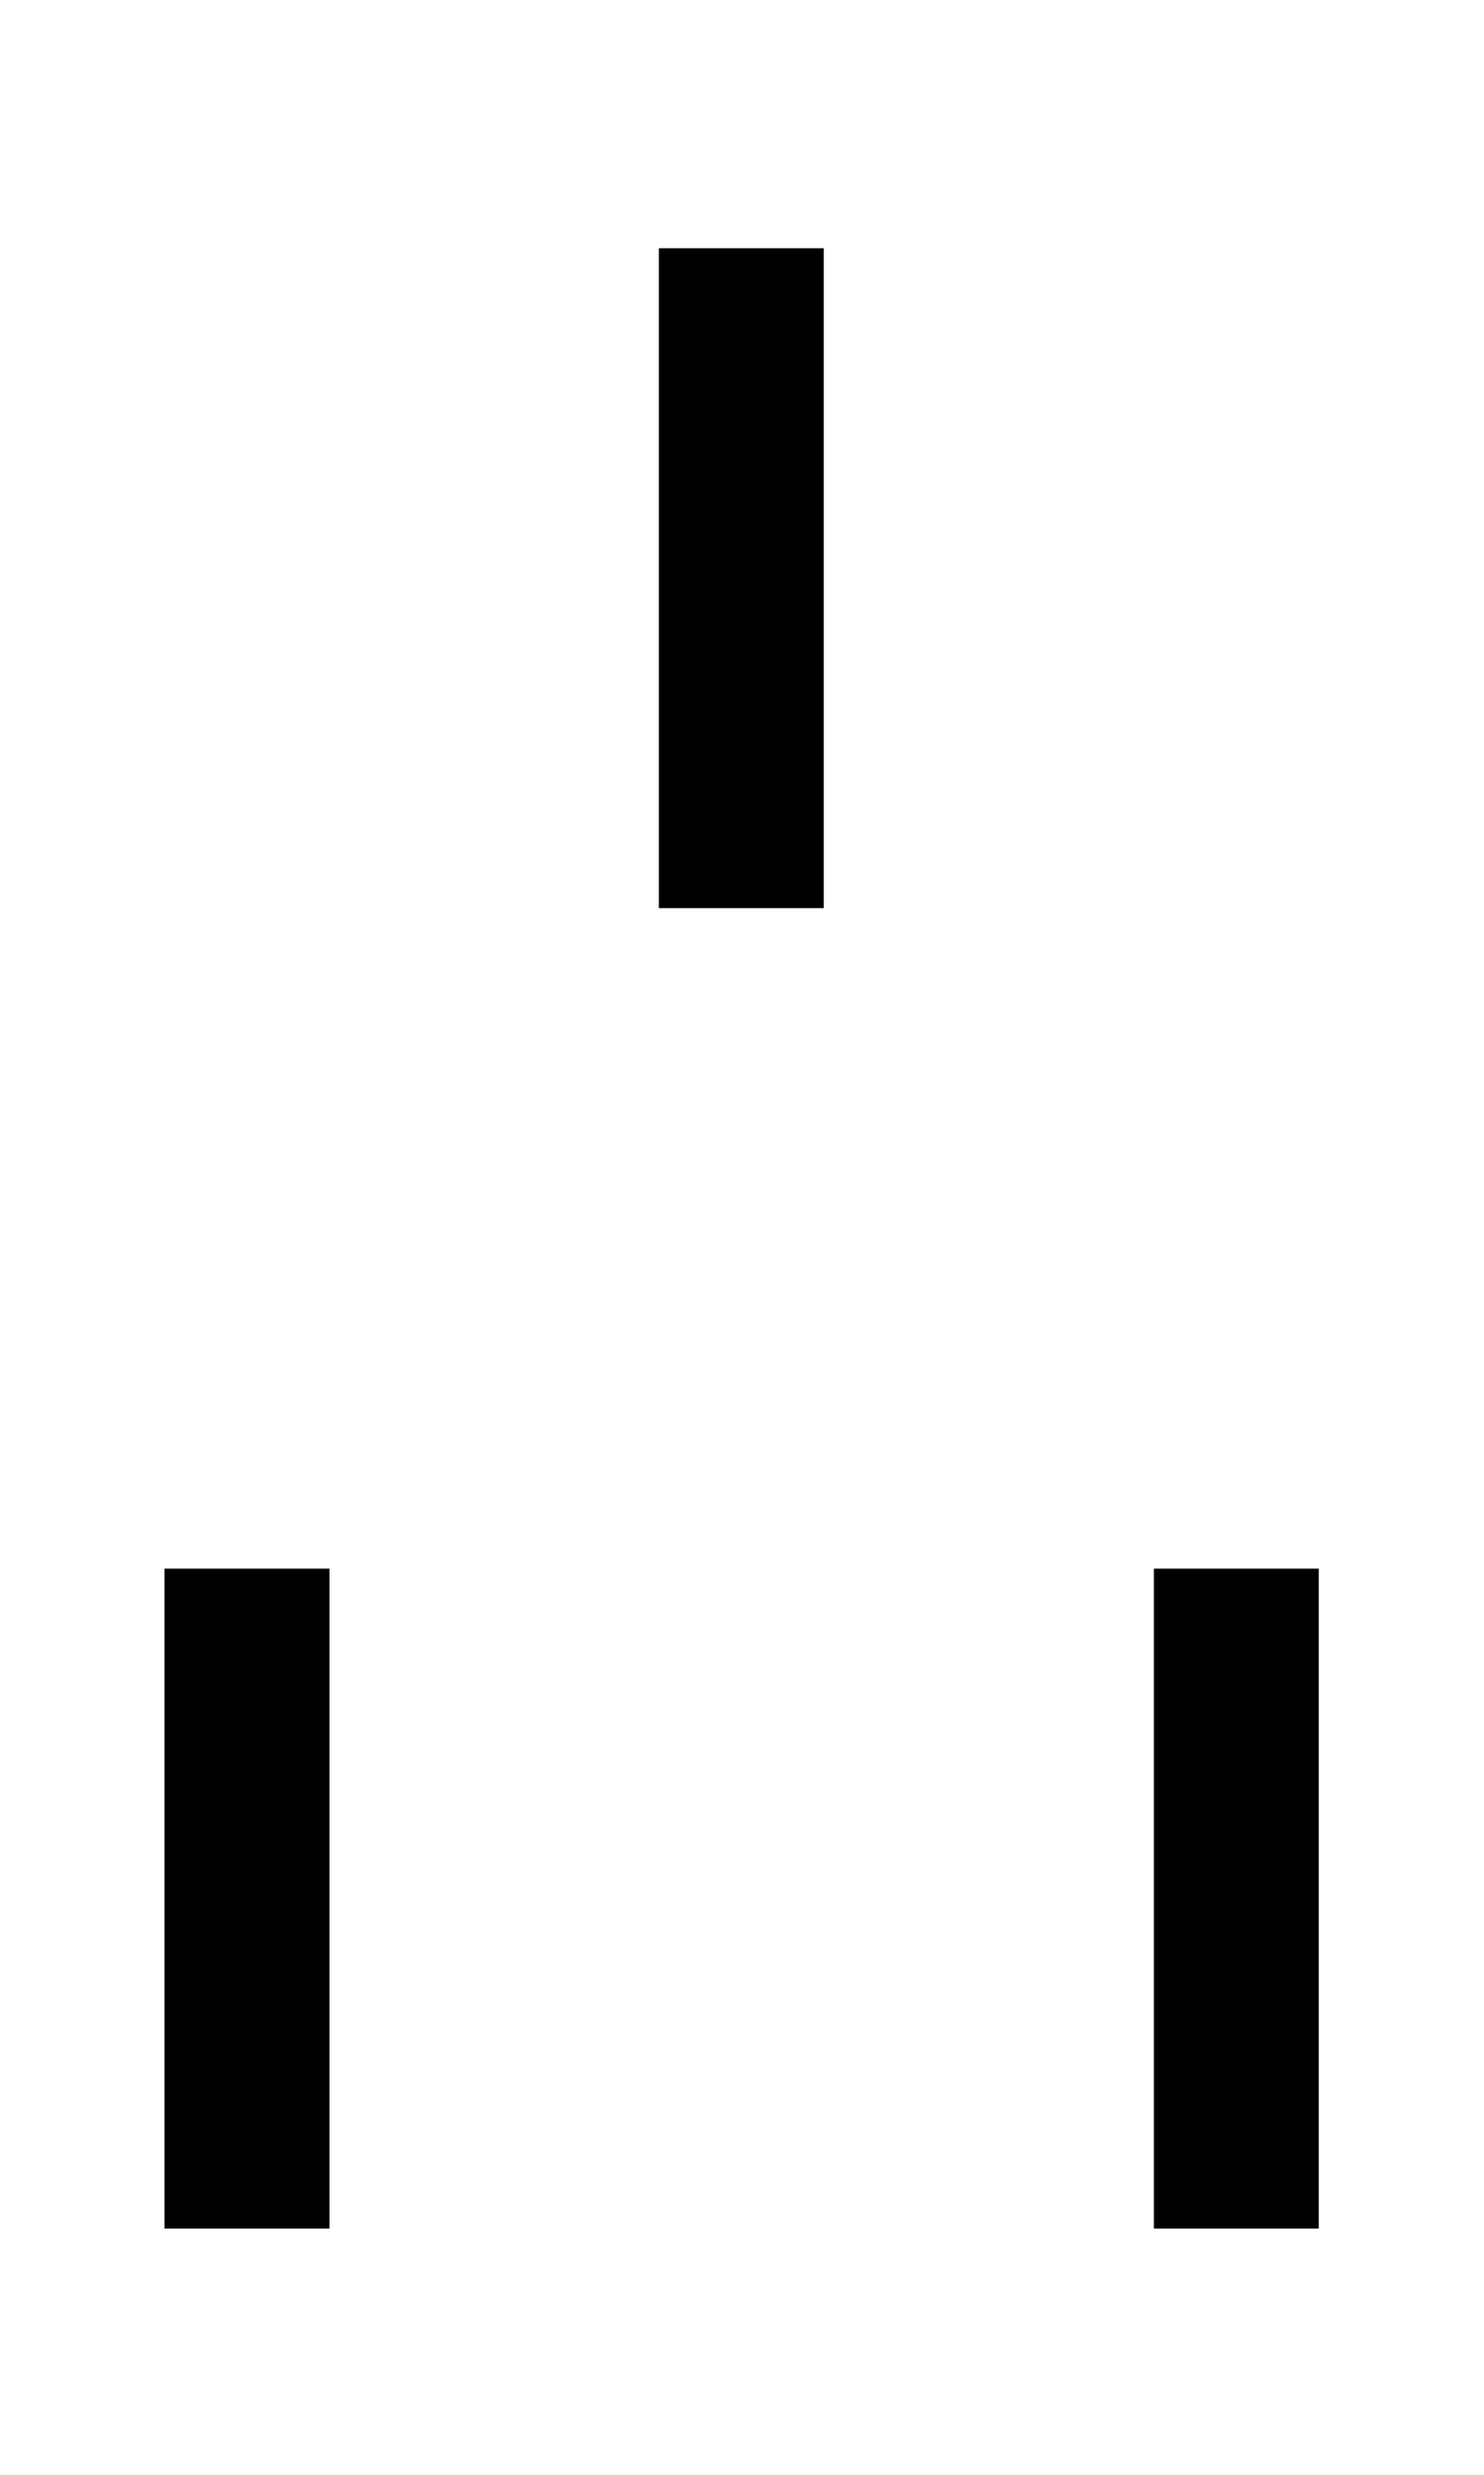 <?xml version="1.0" encoding="UTF-8" standalone="no"?>
<!-- Created with Inkscape (http://www.inkscape.org/) -->

<svg
   xmlns:dc="http://purl.org/dc/elements/1.1/"
   xmlns:cc="http://creativecommons.org/ns#"
   xmlns:rdf="http://www.w3.org/1999/02/22-rdf-syntax-ns#"
   xmlns:svg="http://www.w3.org/2000/svg"
   xmlns="http://www.w3.org/2000/svg"
   xmlns:sodipodi="http://sodipodi.sourceforge.net/DTD/sodipodi-0.dtd"
   xmlns:inkscape="http://www.inkscape.org/namespaces/inkscape"
   width="450"
   height="750"
   id="svg2"
   version="1.1"
   inkscape:version="0.48.2 r9819"
   sodipodi:docname="C2_1100_minor.svg">
  <defs
     id="defs4" />
  <sodipodi:namedview
     id="base"
     pagecolor="#ffffff"
     bordercolor="#666666"
     borderopacity="1.0"
     inkscape:pageopacity="0.0"
     inkscape:pageshadow="2"
     inkscape:zoom="0.99"
     inkscape:cx="227.35936"
     inkscape:cy="424.12236"
     inkscape:document-units="px"
     inkscape:current-layer="layer2"
     showgrid="false"
     inkscape:snap-bbox="true"
     inkscape:bbox-paths="true"
     inkscape:bbox-nodes="true"
     inkscape:snap-bbox-midpoints="true"
     inkscape:window-width="1235"
     inkscape:window-height="996"
     inkscape:window-x="327"
     inkscape:window-y="24"
     inkscape:window-maximized="0"
     fit-margin-top="0"
     fit-margin-left="0"
     fit-margin-right="0"
     fit-margin-bottom="0"
     showborder="false"
     inkscape:showpageshadow="false"
     inkscape:snap-center="false"
     inkscape:snap-nodes="true"
     inkscape:snap-midpoints="false"
     inkscape:snap-smooth-nodes="false"
     inkscape:object-nodes="false"
     inkscape:snap-bbox-edge-midpoints="true" />
  <g
     inkscape:groupmode="layer"
     id="layer2"
     inkscape:label="figure"
     transform="translate(-2.571,-303.362)">
    <rect
       style="fill:#000000;fill-opacity:1;stroke:#000000;stroke-width:2.018;stroke-linecap:butt;stroke-miterlimit:4;stroke-opacity:1;stroke-dasharray:none;stroke-dashoffset:0"
       id="use3844"
       width="47.982"
       height="197.982"
       x="353.473"
       y="779.759" />
    <rect
       y="779.759"
       x="53.473"
       height="197.982"
       width="47.982"
       id="use3848"
       style="fill:#000000;fill-opacity:1;stroke:#000000;stroke-width:2.018;stroke-linecap:butt;stroke-miterlimit:4;stroke-opacity:1;stroke-dasharray:none;stroke-dashoffset:0" />
    <rect
       y="379.594"
       x="203.366"
       height="197.982"
       width="47.982"
       id="use3858"
       style="fill:#000000;fill-opacity:1;stroke:#000000;stroke-width:2.018;stroke-linecap:butt;stroke-miterlimit:4;stroke-opacity:1;stroke-dasharray:none;stroke-dashoffset:0" />
  </g>
</svg>
